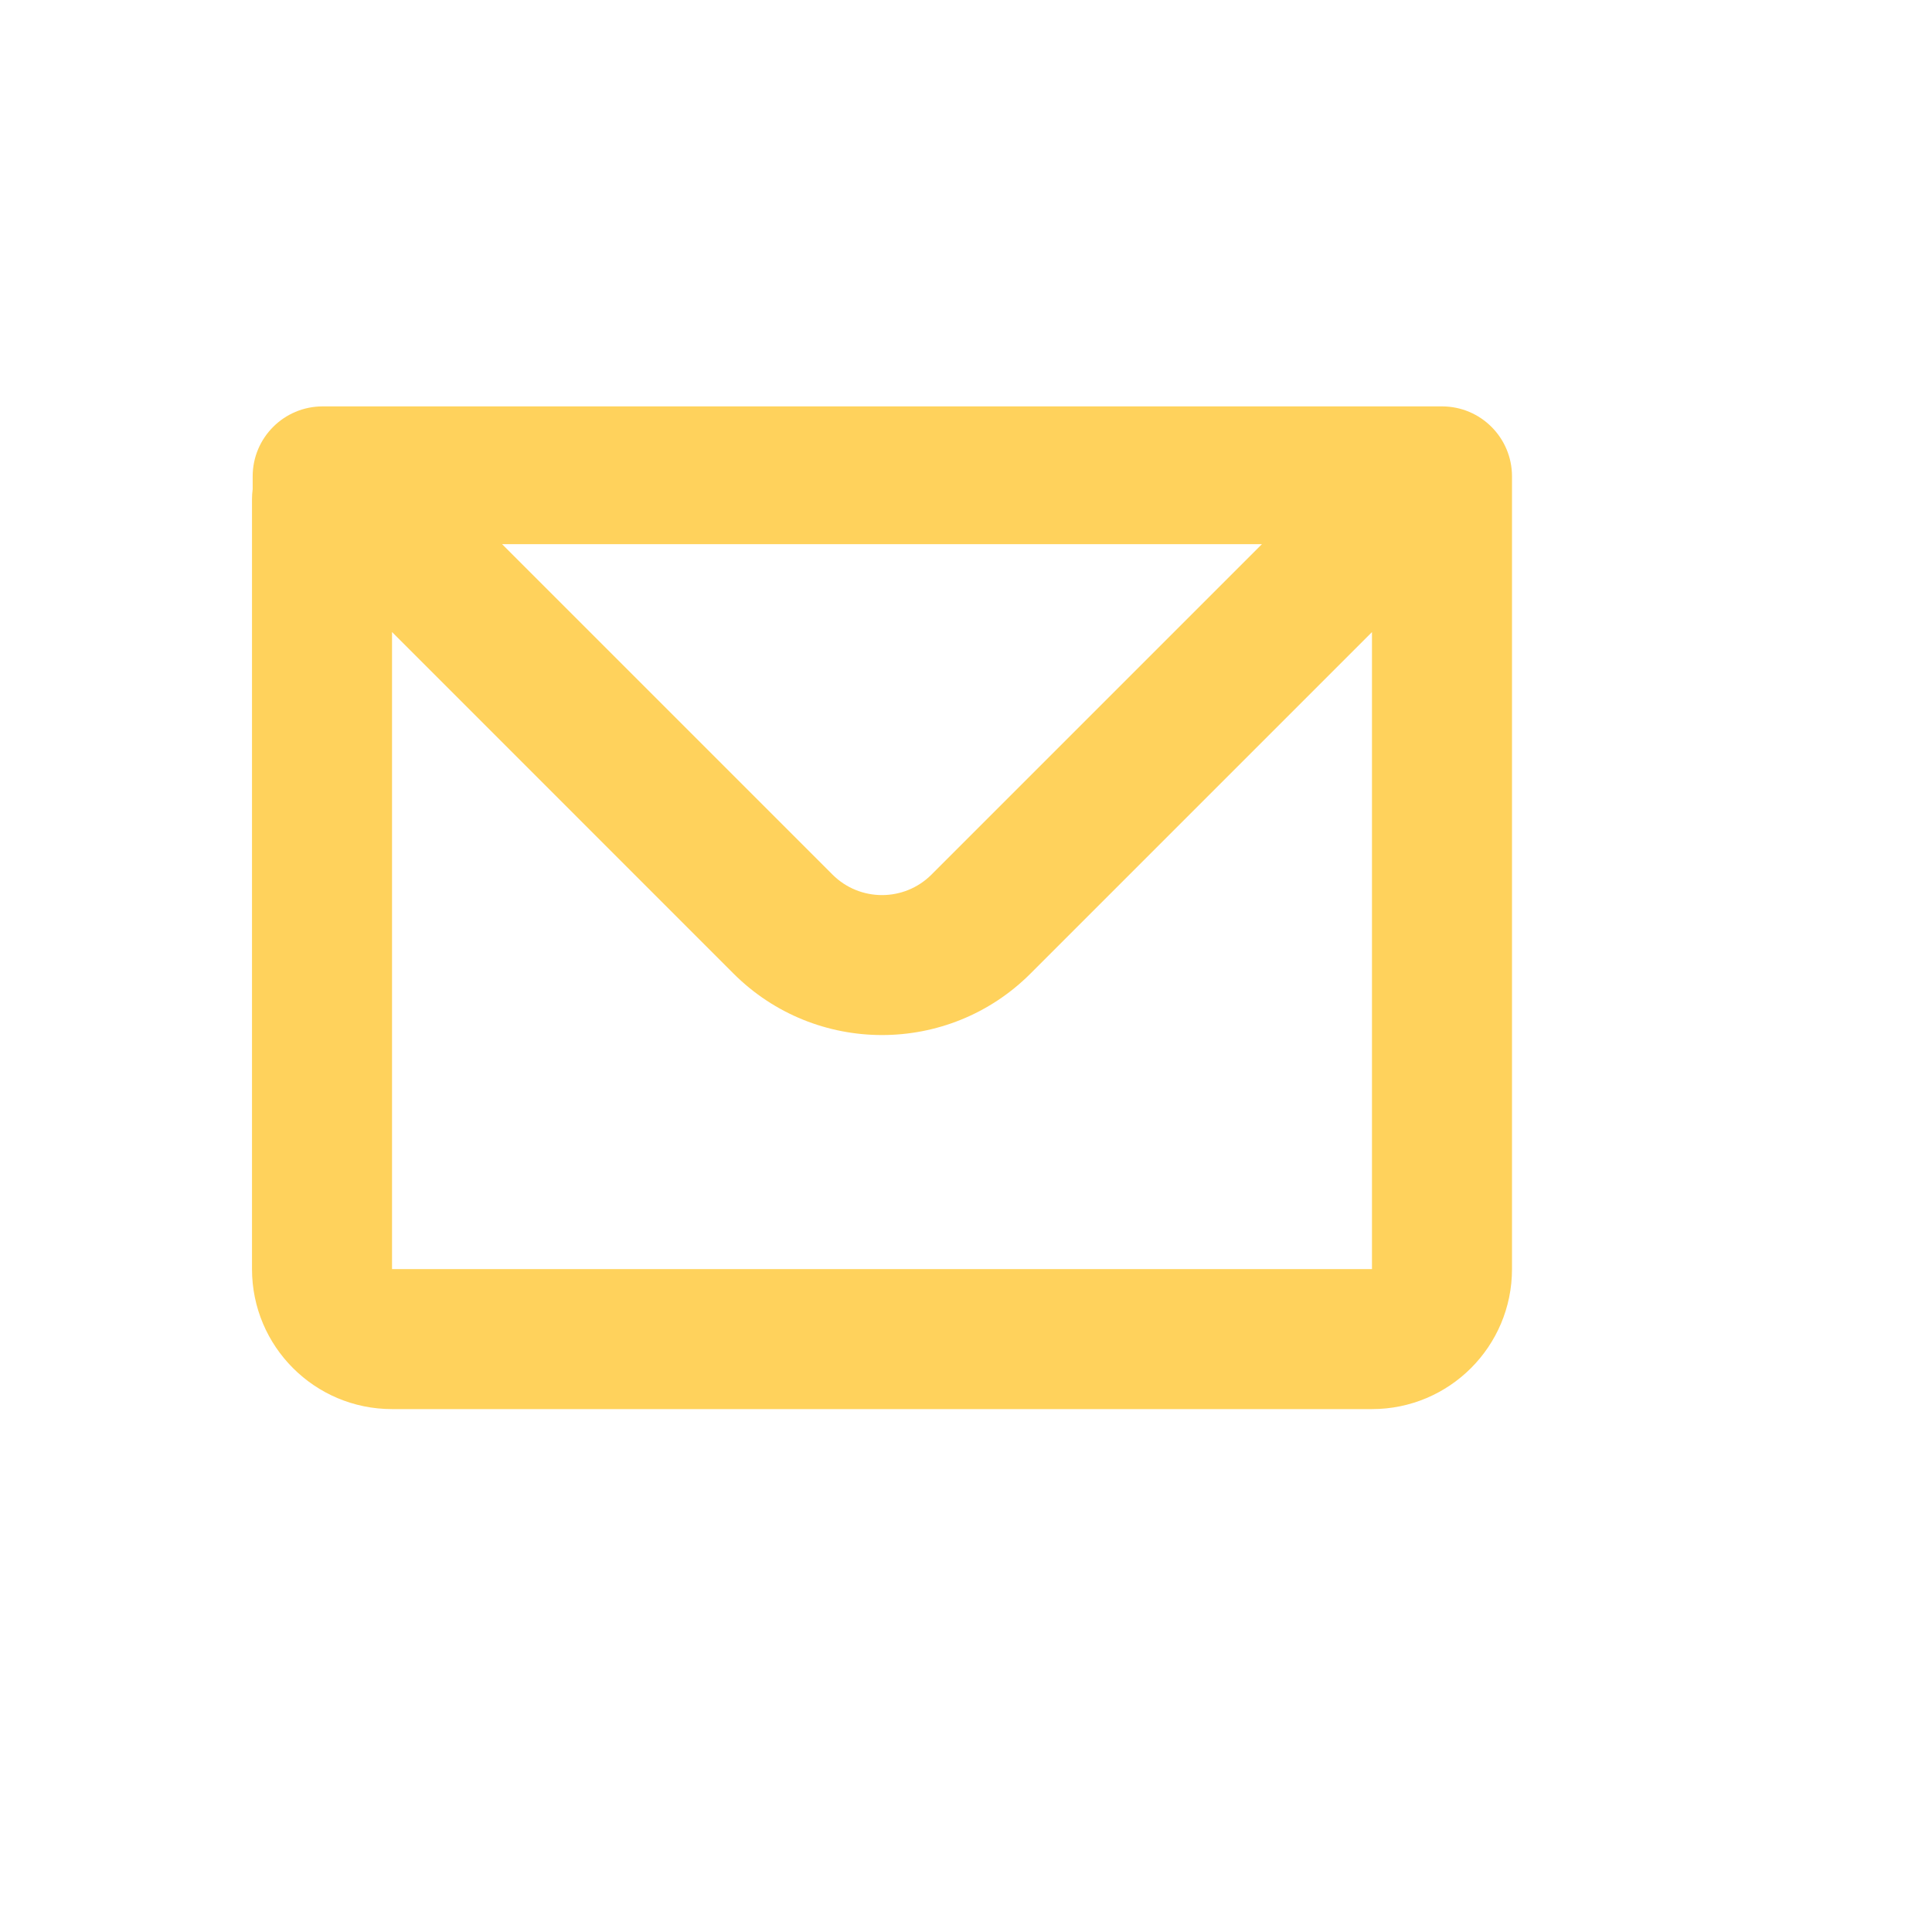 <?xml version="1.0" encoding="UTF-8"?> <svg xmlns="http://www.w3.org/2000/svg" width="23" height="23" viewBox="0 0 23 23" fill="none"><path fill-rule="evenodd" clip-rule="evenodd" d="M3.008 5.671C3.008 5.211 3.381 4.838 3.841 4.838H17.167C17.627 4.838 18 5.211 18 5.671V15.108C18 16.029 17.254 16.775 16.333 16.775H4.667C3.746 16.775 3 16.029 3 15.108V5.941C3 5.902 3.003 5.863 3.008 5.824V5.671ZM4.667 7.524V15.108H16.333V7.525L12.268 11.59C11.292 12.566 9.709 12.566 8.732 11.59L4.667 7.524ZM5.977 6.478H15.023L11.089 10.412C10.764 10.737 10.236 10.737 9.911 10.412L5.977 6.478Z" fill="#FFD25C"></path></svg> 